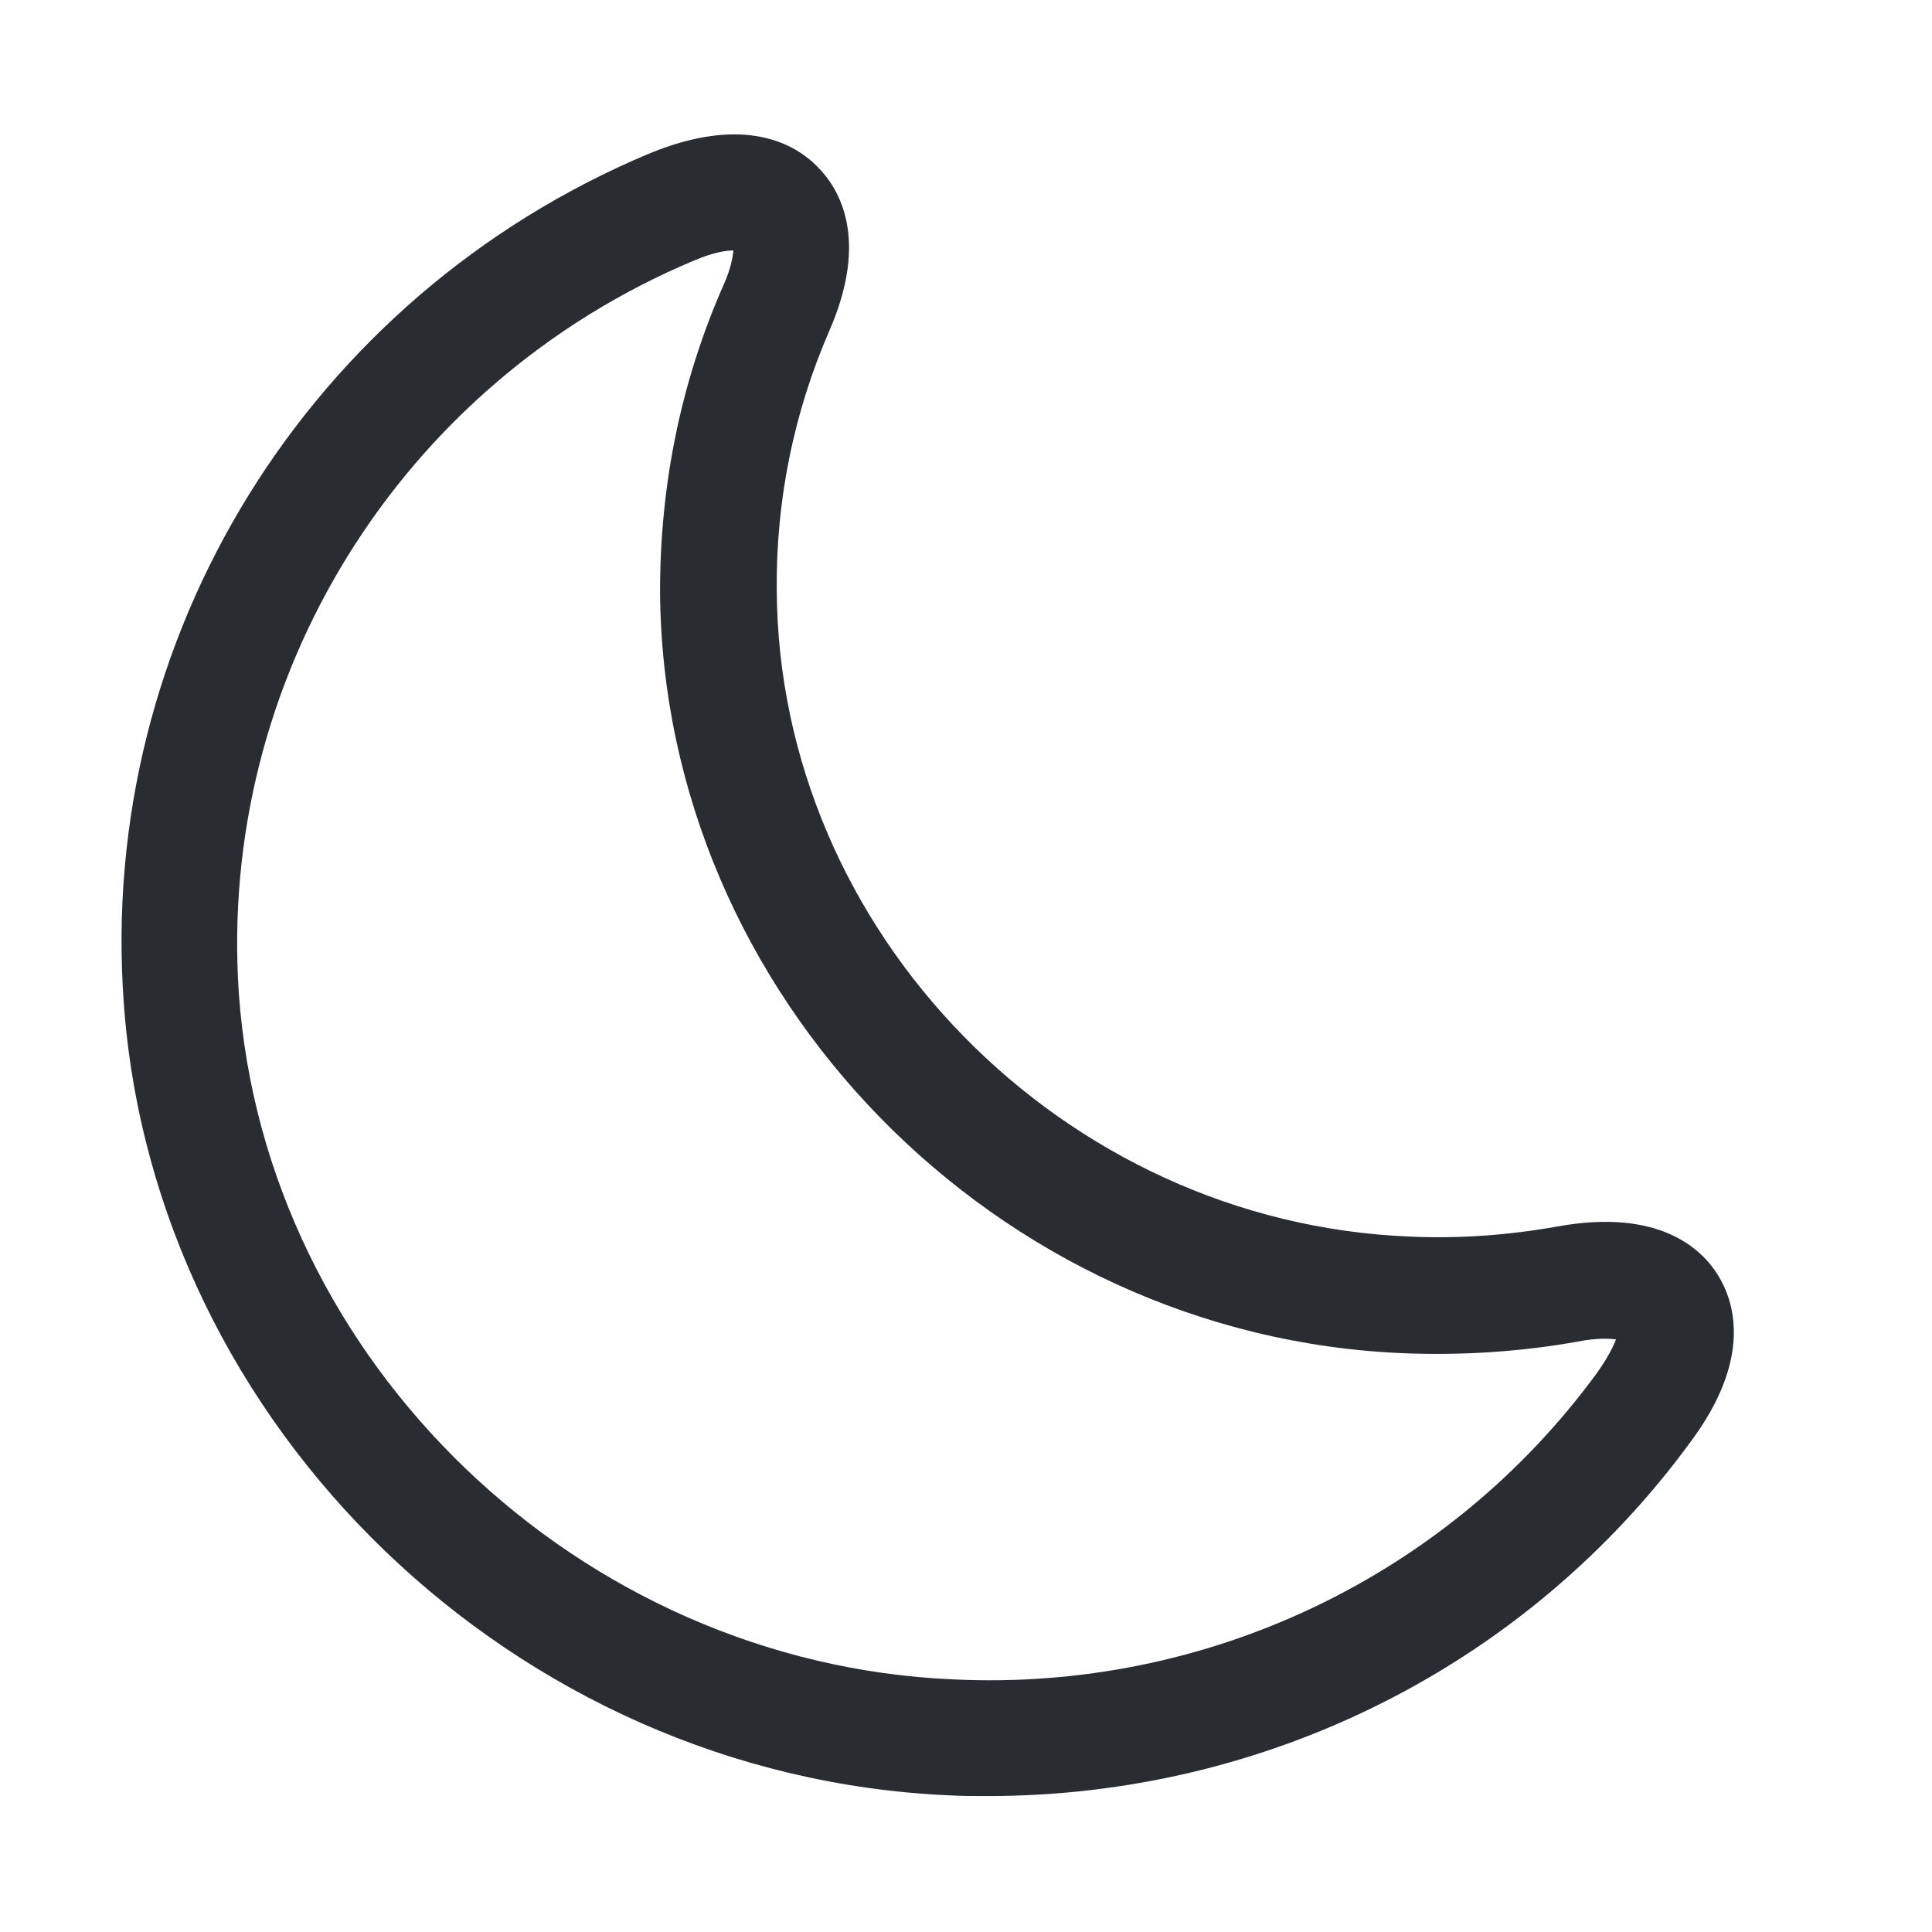 <?xml version="1.0" encoding="UTF-8"?>
<svg xmlns="http://www.w3.org/2000/svg" width="25" height="25" viewBox="0 0 25 25" fill="none">
  <path d="M12.781 23.241C12.611 23.241 12.441 23.241 12.271 23.231C6.671 22.981 1.991 18.471 1.601 12.971C1.261 8.251 3.991 3.841 8.391 1.991C9.641 1.471 10.301 1.871 10.581 2.161C10.861 2.441 11.251 3.091 10.731 4.281C10.271 5.341 10.041 6.471 10.051 7.631C10.071 12.061 13.751 15.821 18.241 16.001C18.891 16.031 19.531 15.981 20.151 15.871C21.471 15.631 22.021 16.161 22.231 16.501C22.441 16.841 22.681 17.571 21.881 18.651C19.761 21.551 16.391 23.241 12.781 23.241ZM3.091 12.861C3.431 17.621 7.491 21.521 12.331 21.731C15.621 21.891 18.741 20.391 20.661 17.771C20.811 17.561 20.881 17.411 20.911 17.331C20.821 17.321 20.661 17.311 20.411 17.361C19.681 17.491 18.921 17.541 18.171 17.511C12.891 17.301 8.571 12.871 8.541 7.651C8.541 6.271 8.811 4.941 9.361 3.691C9.461 3.471 9.481 3.321 9.491 3.241C9.401 3.241 9.241 3.261 8.981 3.371C5.171 4.971 2.811 8.791 3.091 12.861Z" fill="#292D32"></path>
</svg>
